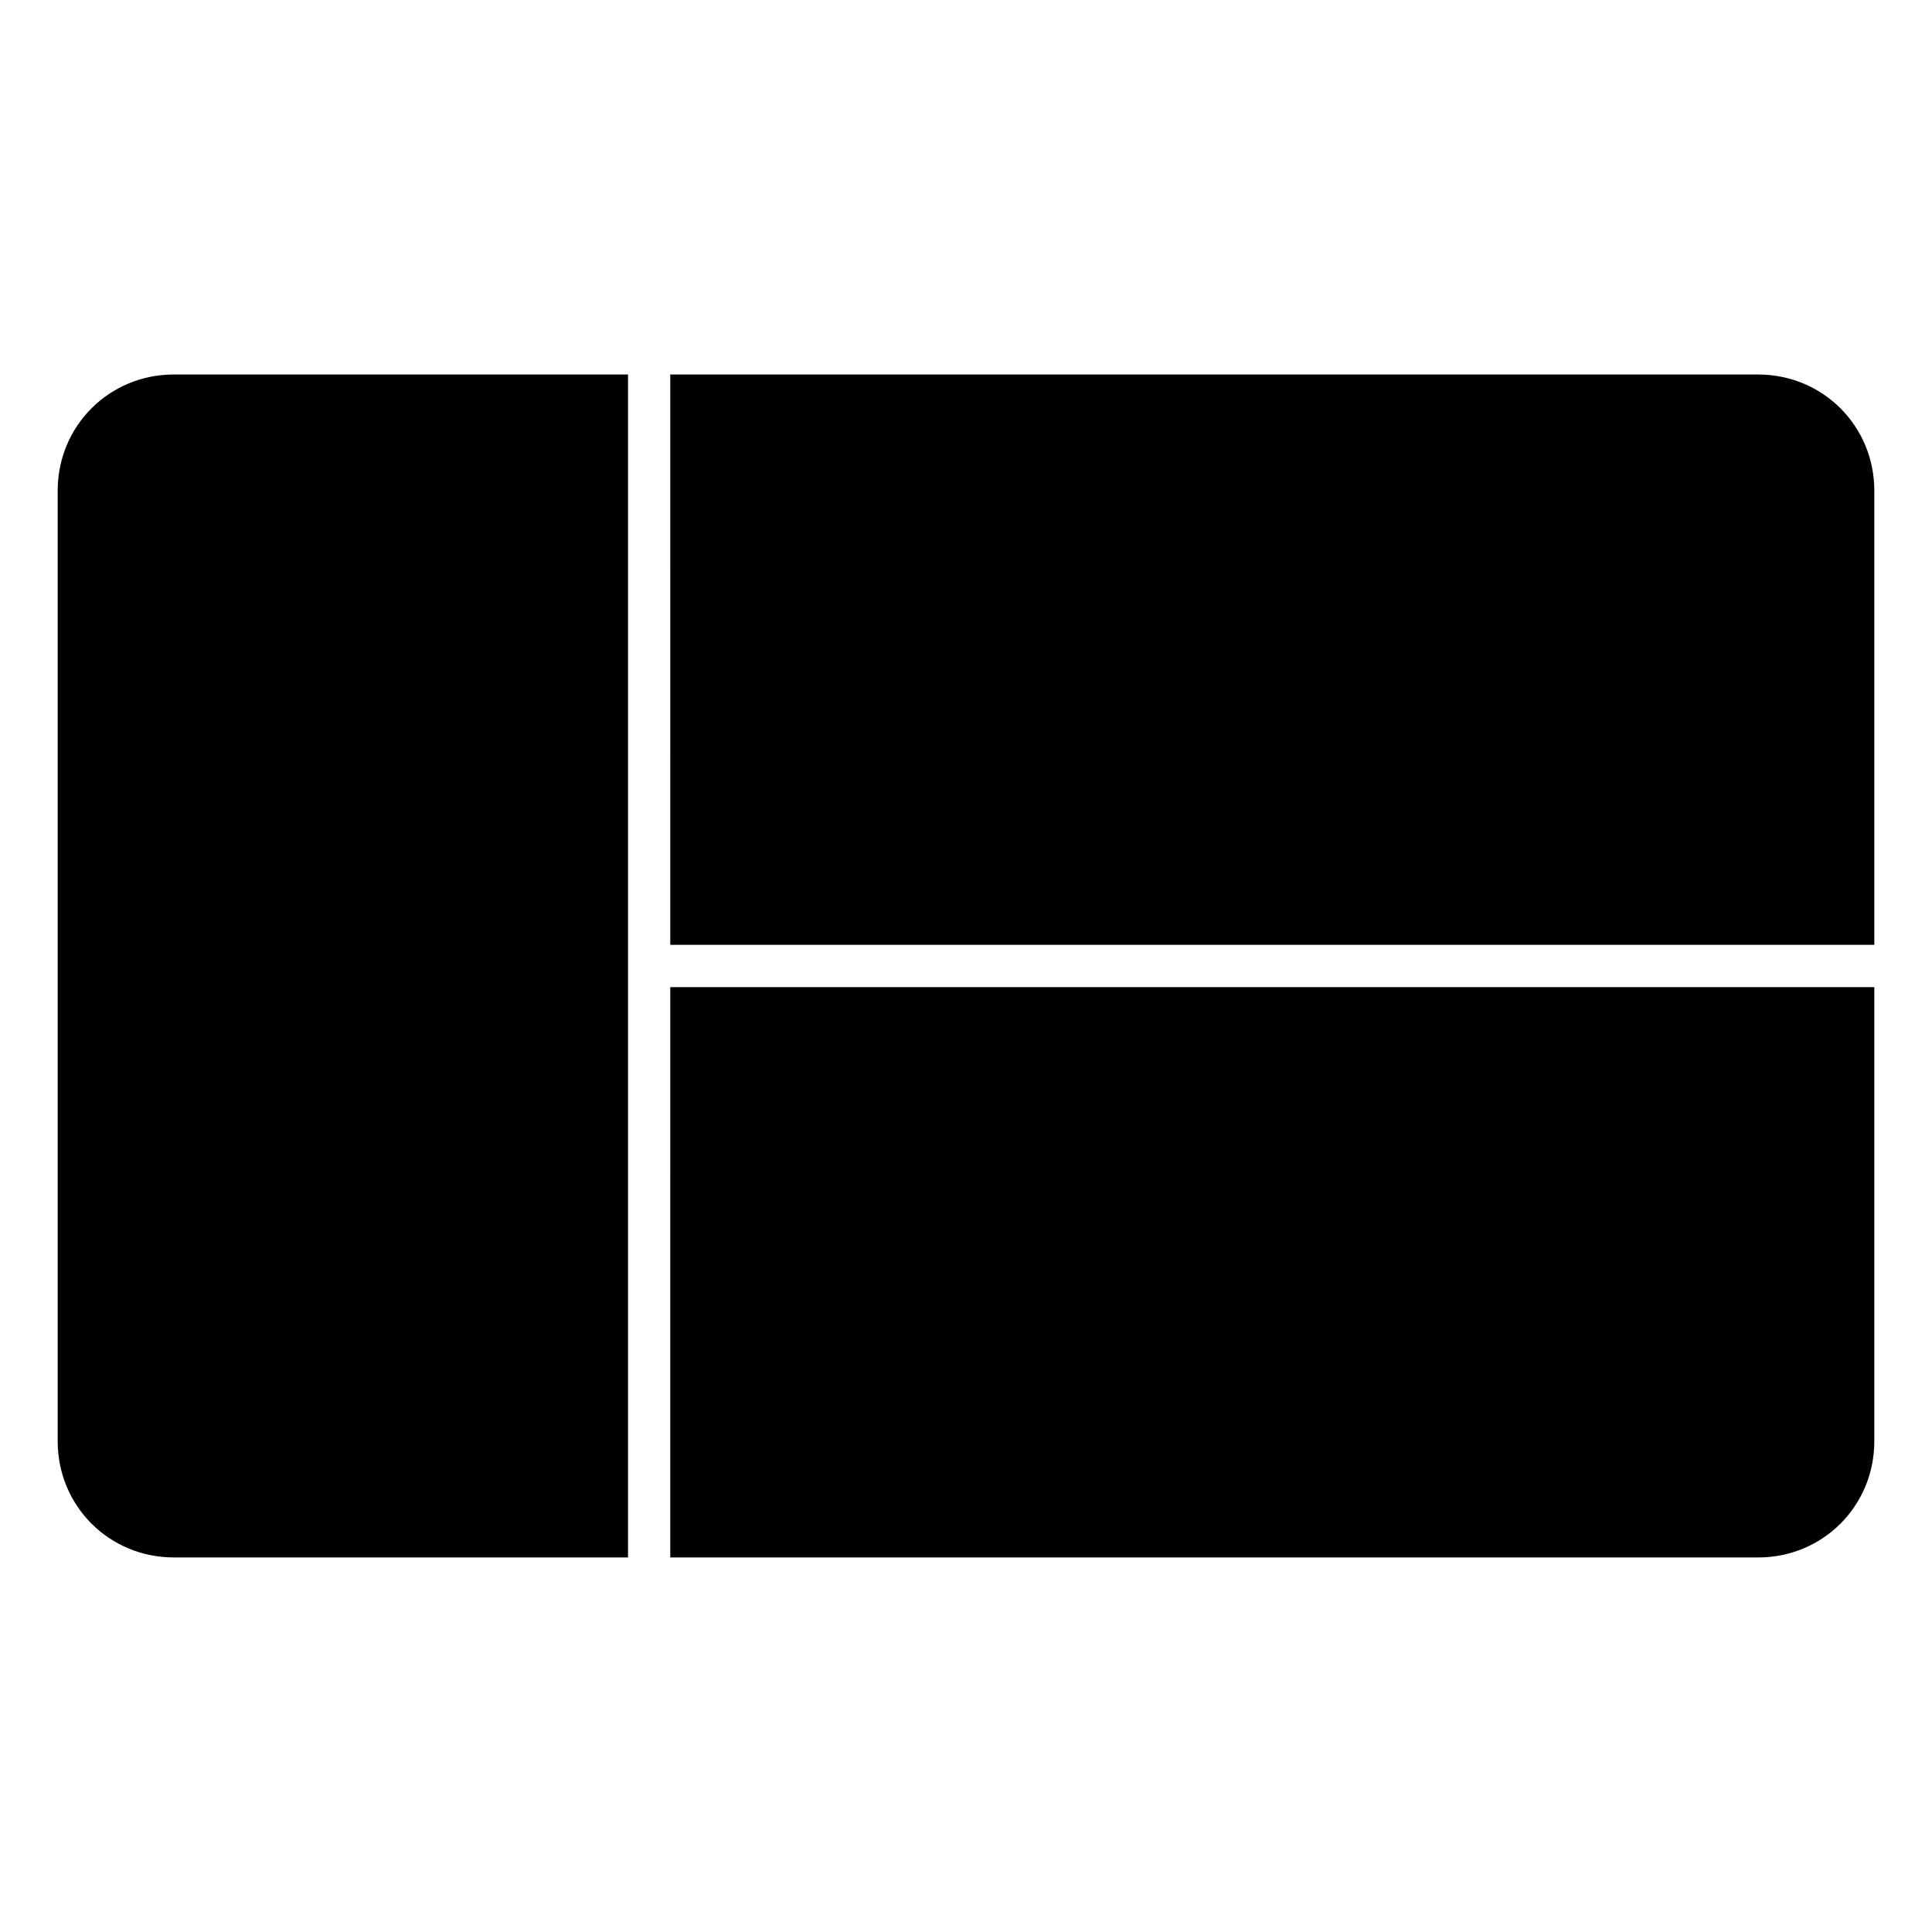 <?xml version="1.0" encoding="UTF-8"?>
<!-- Uploaded to: ICON Repo, www.iconrepo.com, Generator: ICON Repo Mixer Tools -->
<svg fill="#000000" width="800px" height="800px" version="1.1" viewBox="144 144 512 512" xmlns="http://www.w3.org/2000/svg">
 <g>
  <path d="m190.08 243.25h120.35v313.49h-120.35c-17.152 0-30.793-13.637-30.793-30.793v-251.91c0-17.152 13.637-30.793 30.793-30.793z"/>
  <path d="m321.63 243.25h288.29c17.152 0 30.793 13.637 30.793 30.793v120.35h-319.08z"/>
  <path d="m321.63 405.6h319.08v120.35c0 17.152-13.637 30.793-30.793 30.793h-288.29z"/>
 </g>
</svg>